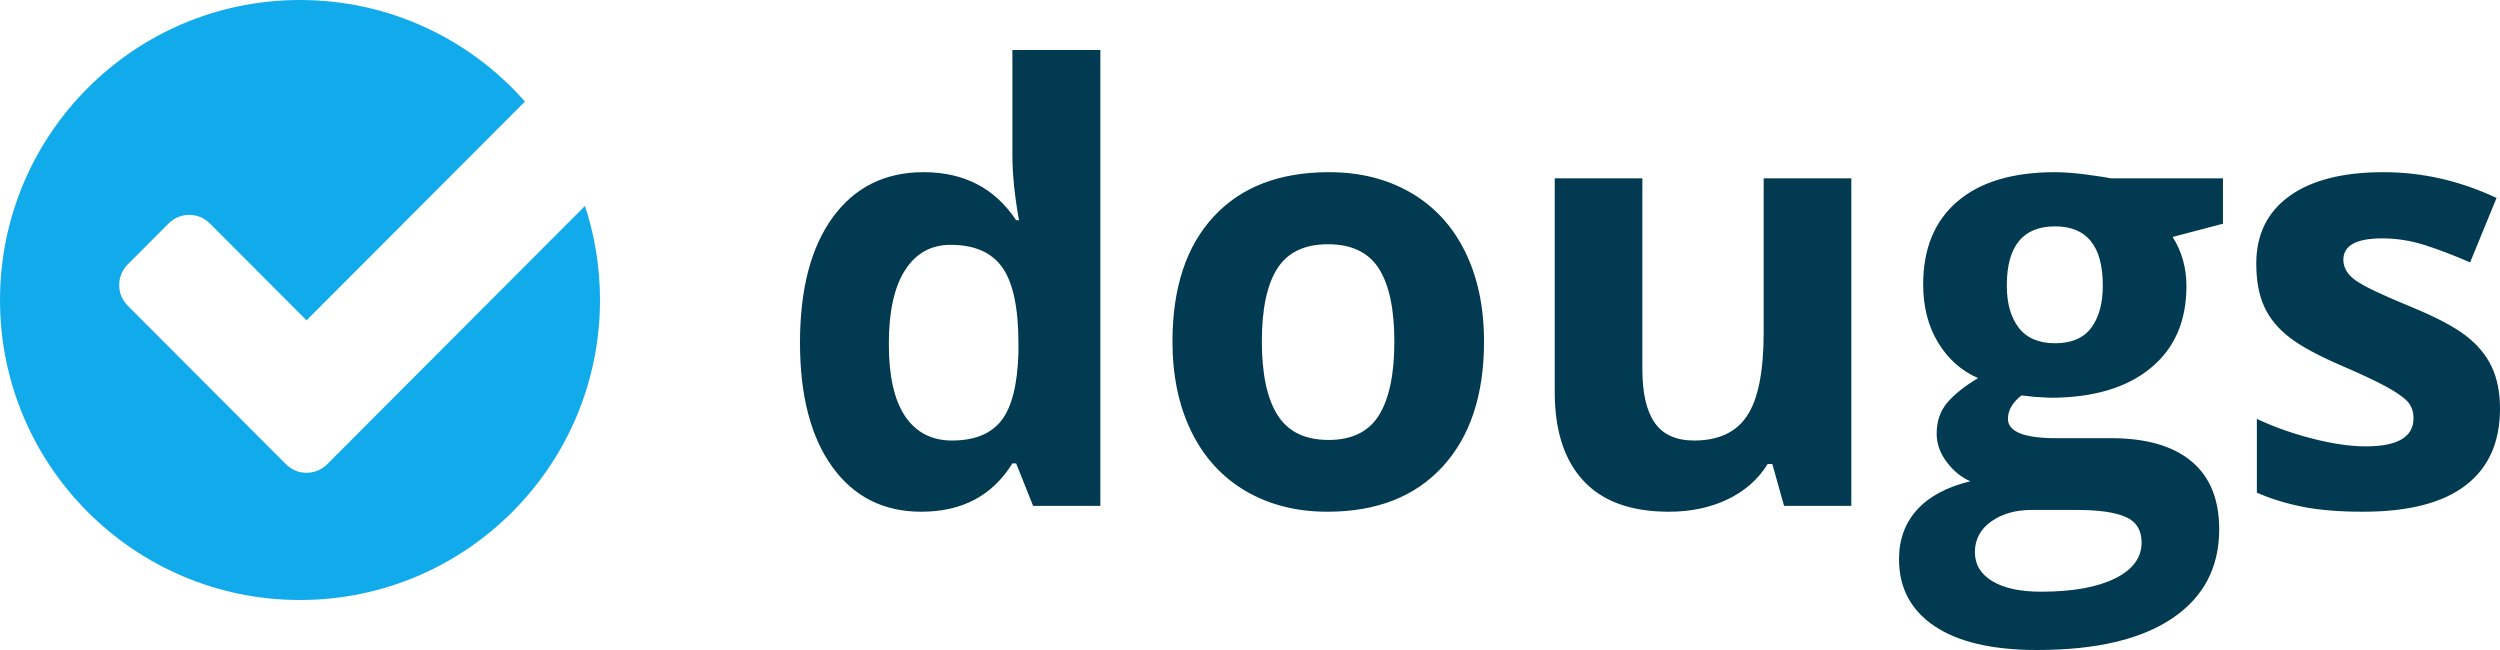 <svg width="100" height="26" viewBox="0 0 100 26" fill="none" xmlns="http://www.w3.org/2000/svg">
<g id="logo-dougs">
<path id="Dougs" fill-rule="evenodd" clip-rule="evenodd" d="M36.852 20.469C35.342 20.469 34.156 19.871 33.293 18.676C32.431 17.48 32 15.824 32 13.707C32 11.559 32.439 9.885 33.316 8.686C34.194 7.486 35.403 6.887 36.944 6.887C38.561 6.887 39.795 7.527 40.645 8.809H40.76C40.584 7.832 40.496 6.961 40.496 6.195V2H44.014V20.234H41.324L40.645 18.535H40.496C39.699 19.824 38.484 20.469 36.852 20.469ZM38.082 17.621C38.978 17.621 39.636 17.355 40.053 16.824C40.471 16.293 40.699 15.391 40.737 14.117V13.73C40.737 12.324 40.525 11.316 40.099 10.707C39.674 10.098 38.982 9.793 38.024 9.793C37.242 9.793 36.635 10.131 36.202 10.807C35.769 11.482 35.553 12.465 35.553 13.754C35.553 15.043 35.771 16.01 36.208 16.654C36.645 17.299 37.269 17.621 38.082 17.621ZM50.474 13.66C50.474 14.957 50.683 15.938 51.101 16.602C51.519 17.266 52.199 17.598 53.142 17.598C54.077 17.598 54.749 17.268 55.159 16.607C55.569 15.947 55.774 14.965 55.774 13.66C55.774 12.363 55.567 11.391 55.154 10.742C54.74 10.094 54.061 9.77 53.119 9.77C52.184 9.77 51.509 10.092 51.095 10.736C50.681 11.381 50.474 12.355 50.474 13.66ZM59.361 13.66C59.361 15.793 58.809 17.461 57.706 18.664C56.602 19.867 55.065 20.469 53.096 20.469C51.862 20.469 50.773 20.193 49.831 19.643C48.888 19.092 48.164 18.301 47.658 17.27C47.152 16.238 46.899 15.035 46.899 13.66C46.899 11.52 47.447 9.855 48.543 8.668C49.639 7.48 51.18 6.887 53.165 6.887C54.399 6.887 55.487 7.16 56.43 7.707C57.372 8.254 58.097 9.039 58.602 10.062C59.108 11.086 59.361 12.285 59.361 13.66ZM71.363 20.234L70.892 18.559H70.708C70.332 19.168 69.8 19.639 69.11 19.971C68.42 20.303 67.634 20.469 66.753 20.469C65.243 20.469 64.105 20.057 63.339 19.232C62.572 18.408 62.189 17.223 62.189 15.676V7.133H65.695V14.785C65.695 15.73 65.86 16.439 66.19 16.912C66.519 17.385 67.044 17.621 67.765 17.621C68.746 17.621 69.455 17.287 69.892 16.619C70.329 15.951 70.547 14.844 70.547 13.297V7.133H74.053V20.234H71.363ZM88.918 7.133V8.949L86.906 9.477C87.274 10.062 87.458 10.719 87.458 11.445C87.458 12.852 86.977 13.947 86.015 14.732C85.053 15.518 83.718 15.91 82.008 15.91L81.376 15.875L80.859 15.816C80.499 16.098 80.318 16.41 80.318 16.754C80.318 17.27 80.962 17.527 82.25 17.527H84.434C85.844 17.527 86.919 17.836 87.659 18.453C88.399 19.07 88.768 19.977 88.768 21.172C88.768 22.703 88.142 23.891 86.889 24.734C85.636 25.578 83.836 26 81.491 26C79.698 26 78.328 25.682 77.381 25.045C76.434 24.408 75.961 23.516 75.961 22.367C75.961 21.578 76.203 20.918 76.686 20.387C77.168 19.855 77.877 19.477 78.812 19.25C78.452 19.094 78.138 18.838 77.87 18.482C77.601 18.127 77.467 17.75 77.467 17.352C77.467 16.852 77.609 16.436 77.893 16.104C78.176 15.771 78.586 15.445 79.123 15.125C78.448 14.828 77.914 14.352 77.519 13.695C77.124 13.039 76.927 12.266 76.927 11.375C76.927 9.945 77.383 8.84 78.295 8.059C79.207 7.277 80.51 6.887 82.204 6.887C82.564 6.887 82.991 6.92 83.486 6.986C83.98 7.053 84.296 7.102 84.434 7.133H88.918ZM78.996 22.086C78.996 22.578 79.228 22.965 79.692 23.246C80.156 23.527 80.805 23.668 81.641 23.668C82.897 23.668 83.882 23.492 84.595 23.141C85.308 22.789 85.664 22.309 85.664 21.699C85.664 21.207 85.454 20.867 85.032 20.68C84.611 20.492 83.959 20.398 83.078 20.398H81.261C80.617 20.398 80.079 20.553 79.646 20.861C79.213 21.17 78.996 21.578 78.996 22.086ZM80.272 11.422C80.272 12.133 80.431 12.695 80.75 13.109C81.068 13.523 81.552 13.73 82.204 13.73C82.863 13.73 83.346 13.523 83.652 13.109C83.959 12.695 84.112 12.133 84.112 11.422C84.112 9.844 83.476 9.055 82.204 9.055C80.916 9.055 80.272 9.844 80.272 11.422ZM100 16.344C100 17.688 99.542 18.711 98.626 19.414C97.71 20.117 96.34 20.469 94.516 20.469C93.581 20.469 92.784 20.404 92.125 20.275C91.466 20.146 90.849 19.957 90.274 19.707V16.754C90.925 17.066 91.659 17.328 92.475 17.539C93.292 17.75 94.01 17.855 94.631 17.855C95.903 17.855 96.54 17.48 96.54 16.73C96.54 16.449 96.455 16.221 96.287 16.045C96.118 15.869 95.827 15.67 95.413 15.447C94.999 15.225 94.447 14.965 93.757 14.668C92.769 14.246 92.042 13.855 91.579 13.496C91.115 13.137 90.778 12.725 90.567 12.26C90.356 11.795 90.251 11.223 90.251 10.543C90.251 9.379 90.694 8.479 91.579 7.842C92.464 7.205 93.719 6.887 95.344 6.887C96.892 6.887 98.398 7.23 99.862 7.918L98.804 10.496C98.161 10.215 97.559 9.984 96.999 9.805C96.44 9.625 95.869 9.535 95.286 9.535C94.252 9.535 93.734 9.82 93.734 10.391C93.734 10.711 93.901 10.988 94.234 11.223C94.568 11.457 95.298 11.805 96.425 12.266C97.429 12.68 98.164 13.066 98.632 13.426C99.099 13.785 99.444 14.199 99.667 14.668C99.889 15.137 100 15.695 100 16.344Z" fill="#013A51"/>
<path id="Logo" fill-rule="evenodd" clip-rule="evenodd" d="M24 12C24 18.627 18.627 24 12 24C5.373 24 0 18.627 0 12C0 5.373 5.373 0 12 0C15.583 0 18.8 1.571 20.998 4.061L12.262 12.813L8.406 8.949C8.171 8.714 7.892 8.597 7.57 8.597C7.247 8.597 6.969 8.714 6.734 8.949L5.121 10.565C4.886 10.8 4.769 11.079 4.769 11.403C4.769 11.726 4.886 12.005 5.121 12.24L11.427 18.558C11.661 18.793 11.94 18.91 12.262 18.91C12.585 18.91 12.864 18.793 13.098 18.558L23.399 8.238C23.789 9.421 24 10.686 24 12Z" fill="#11ABEC"/>
</g>
</svg>